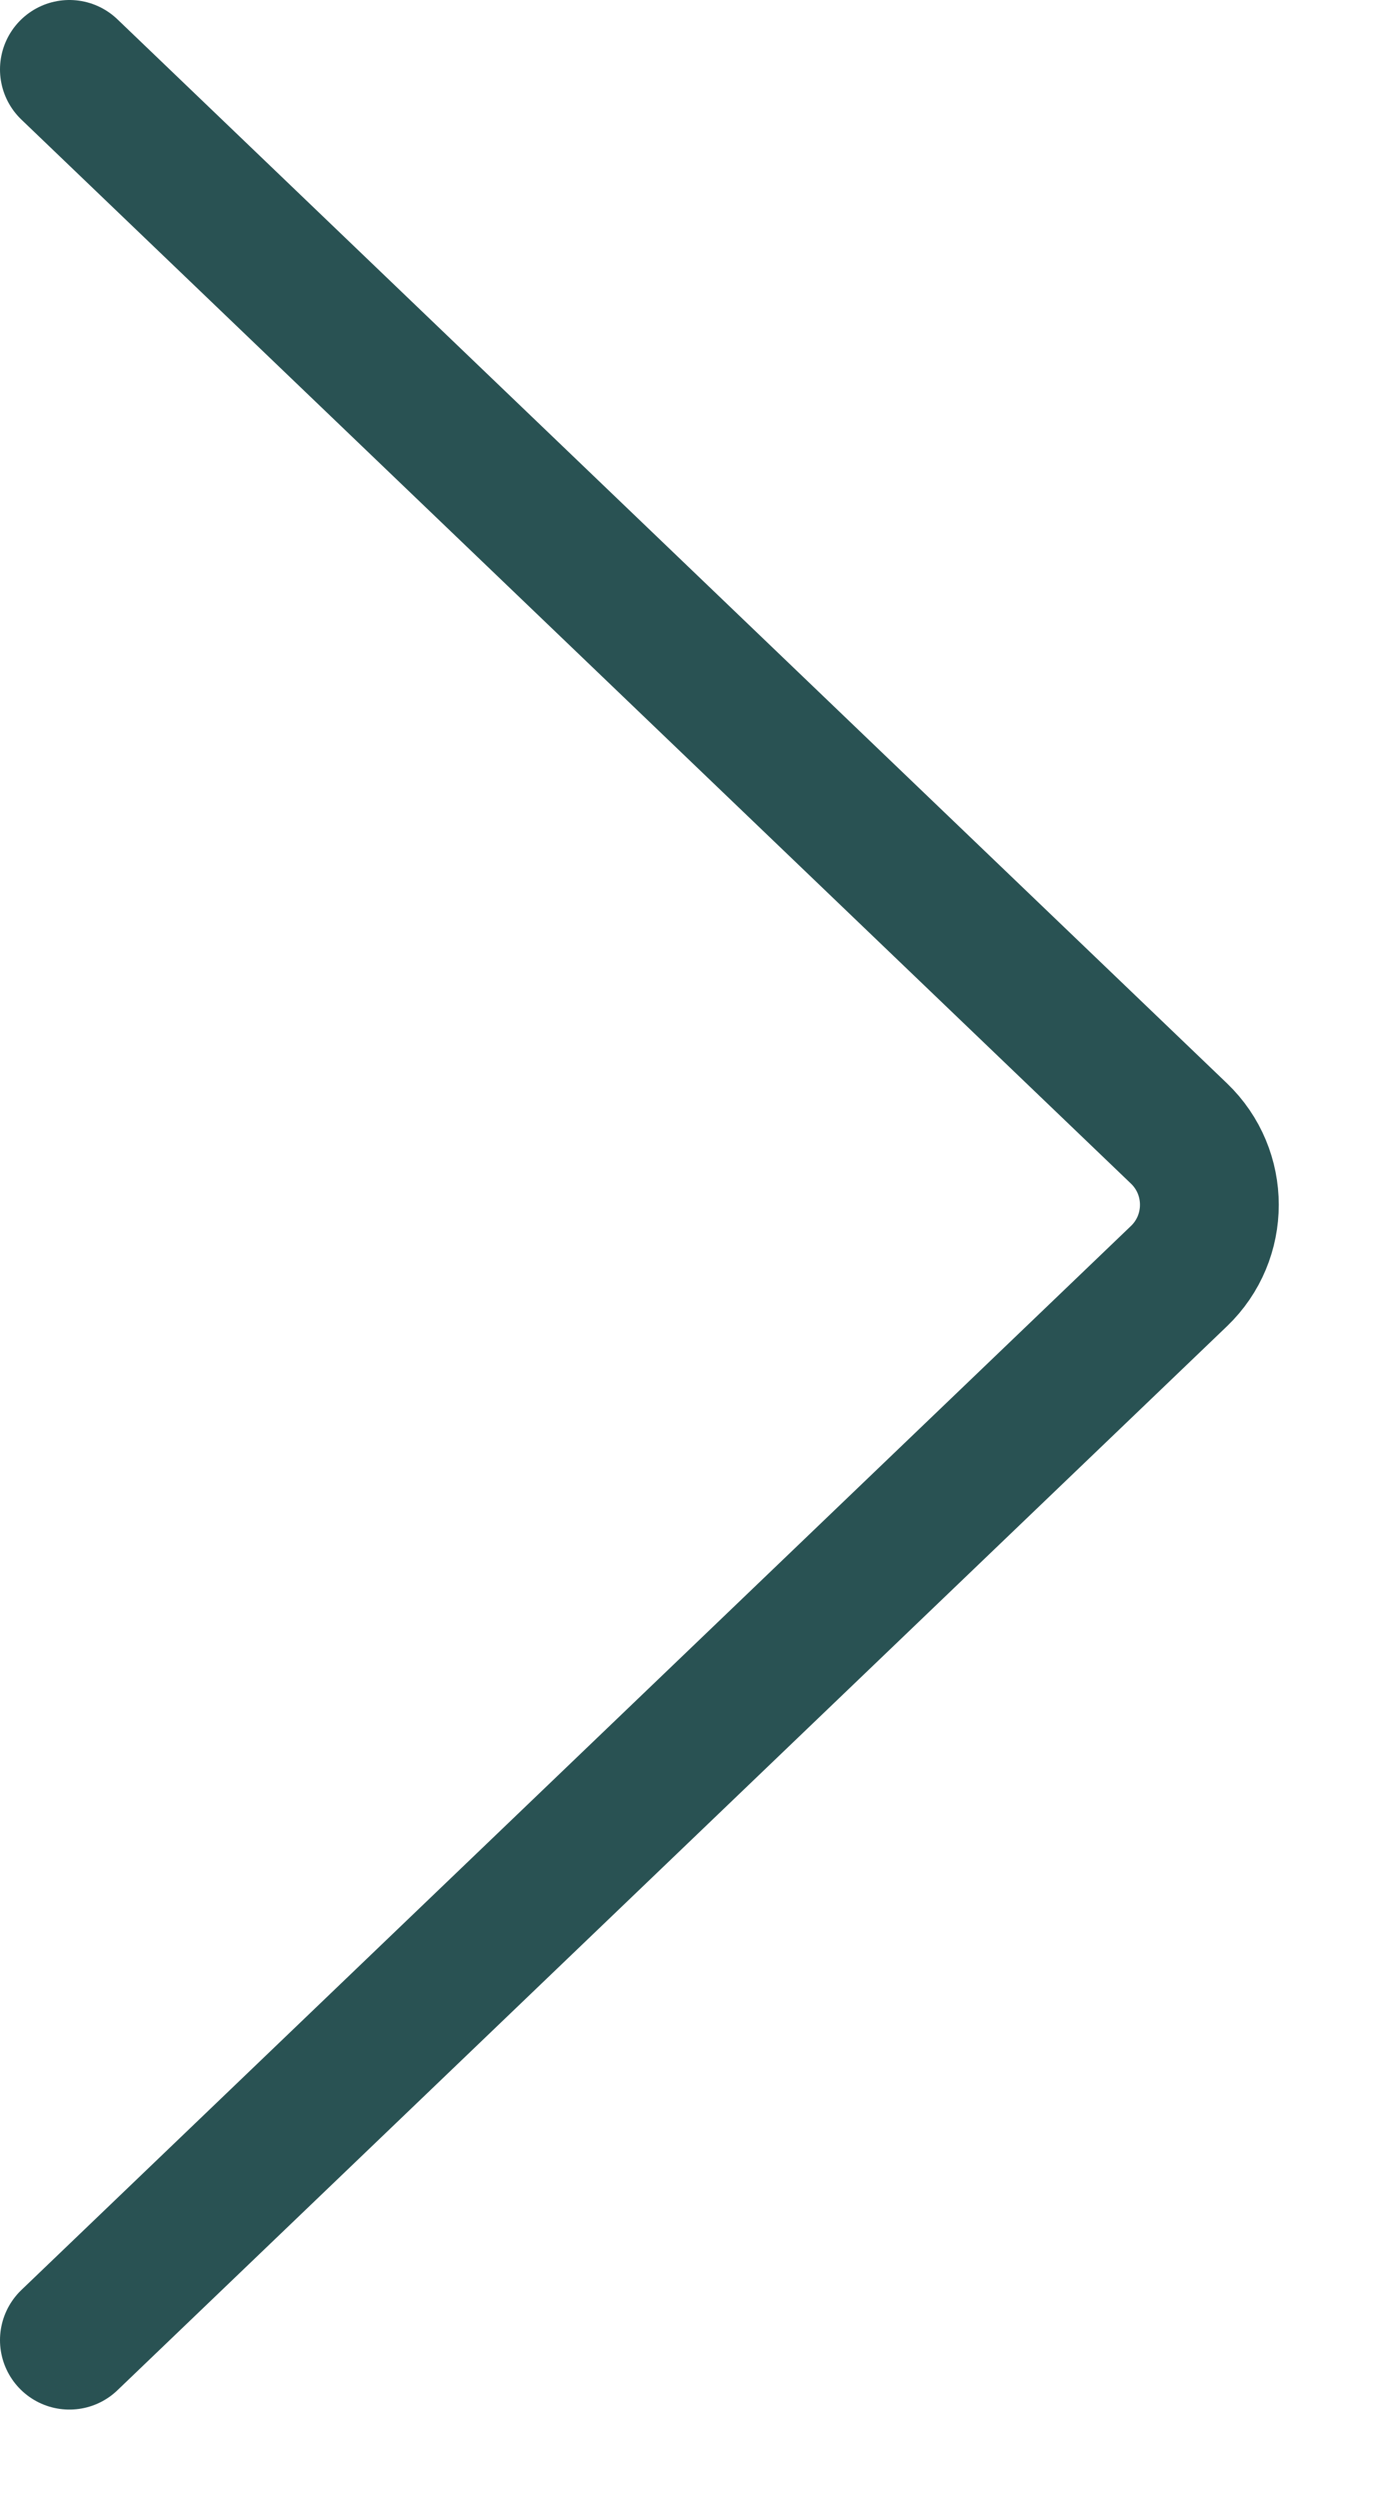 <?xml version="1.0" encoding="UTF-8"?> <svg xmlns="http://www.w3.org/2000/svg" width="10" height="18" viewBox="0 0 10 18" fill="none"><path d="M0.5 16.849L8.494 9.188C8.786 8.908 8.786 8.441 8.494 8.161L0.5 0.5" stroke="#295253" stroke-linecap="round"></path></svg> 